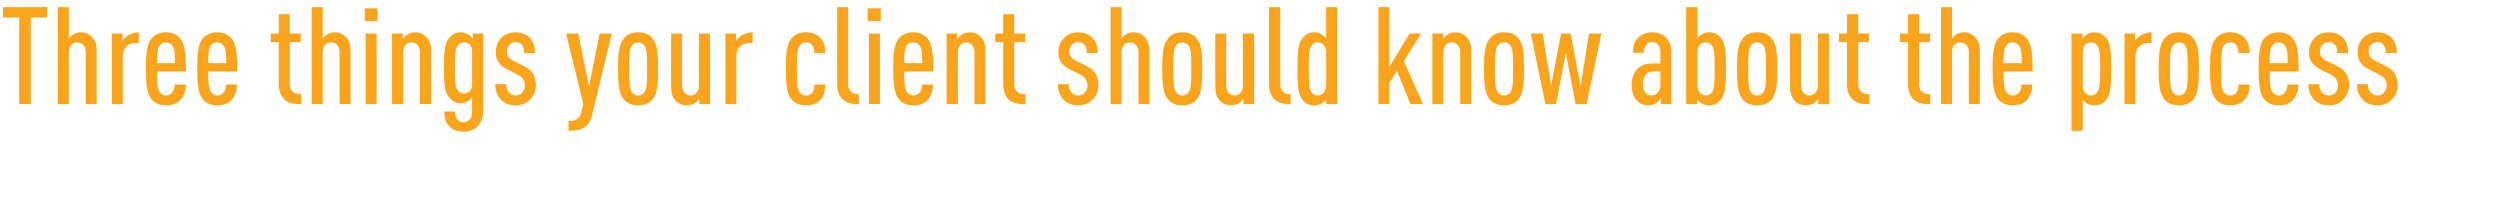 <?xml version="1.0" standalone="no"?><!DOCTYPE svg PUBLIC "-//W3C//DTD SVG 1.1//EN" "http://www.w3.org/Graphics/SVG/1.1/DTD/svg11.dtd"><svg xmlns="http://www.w3.org/2000/svg" version="1.1" width="843px" height="71.856px" viewBox="0 0 843 71.856">  <desc>Three things your client should know about the process</desc>  <defs/>  <g id="Polygon26461">    <path d="M 15.9 5.9 L 10.4 5.9 L 10.4 35.1 L 6.5 35.1 L 6.5 5.9 L 1 5.9 L 1 2.4 L 15.9 2.4 L 15.9 5.9 Z M 23.2 13 C 23.6 12.5 24.1 12 24.6 11.7 C 25.3 11.2 26.2 10.9 27.1 10.9 C 28.9 10.9 30.2 11.5 31.2 12.7 C 32.2 13.8 32.6 15 32.6 17.6 C 32.61 17.62 32.6 35.1 32.6 35.1 L 28.9 35.1 C 28.9 35.1 28.89 17.62 28.9 17.6 C 28.9 15.4 27.6 14.3 26 14.3 C 24.5 14.3 23.2 15.4 23.2 17.6 C 23.23 17.62 23.2 35.1 23.2 35.1 L 19.5 35.1 L 19.5 2.4 L 23.2 2.4 C 23.2 2.4 23.23 13.02 23.2 13 Z M 46.8 14.5 C 46.8 14.5 45.72 14.54 45.7 14.5 C 43.2 14.5 41.4 16.2 41.4 18.9 C 41.4 18.91 41.4 35.1 41.4 35.1 L 37.7 35.1 L 37.7 11.3 L 41.3 11.3 C 41.3 11.3 41.26 13.85 41.3 13.8 C 41.6 13.2 42.3 12.6 42.9 12.1 C 44 11.4 45.3 10.9 46.8 10.9 C 46.83 10.95 46.8 14.5 46.8 14.5 Z M 52.9 24.1 C 52.9 27.9 53.1 30.1 53.9 31.1 C 54.3 31.7 55.1 32.2 56 32.2 C 56.9 32.2 57.5 31.9 58.1 31.2 C 58.7 30.5 58.9 29.6 58.9 28.5 C 58.9 28.5 62.7 28.5 62.7 28.5 C 62.6 30.7 62.1 32.3 60.7 33.8 C 59.6 35 58 35.5 56 35.5 C 54 35.5 52.5 35 51.3 33.7 C 49.5 31.8 49.2 28.2 49.2 23.2 C 49.2 18.2 49.5 14.7 51.2 12.8 C 52.5 11.5 54 10.9 55.9 10.9 C 57.9 10.9 59.4 11.5 60.6 12.8 C 62.4 14.7 62.7 18.2 62.7 24.1 C 62.7 24.1 52.9 24.1 52.9 24.1 Z M 58.1 15.3 C 57.6 14.7 56.9 14.3 55.9 14.3 C 54.9 14.3 54.3 14.7 53.9 15.3 C 53.1 16.1 52.9 17.8 52.9 21.3 C 52.9 21.3 59 21.3 59 21.3 C 59 17.8 58.8 16.1 58.1 15.3 Z M 70.2 24.1 C 70.2 27.9 70.4 30.1 71.2 31.1 C 71.6 31.7 72.4 32.2 73.3 32.2 C 74.2 32.2 74.8 31.9 75.4 31.2 C 76 30.5 76.2 29.6 76.2 28.5 C 76.2 28.5 79.9 28.5 79.9 28.5 C 79.9 30.7 79.3 32.3 78 33.8 C 76.9 35 75.3 35.5 73.3 35.5 C 71.3 35.5 69.8 35 68.6 33.7 C 66.8 31.8 66.5 28.2 66.5 23.2 C 66.5 18.2 66.8 14.7 68.5 12.8 C 69.8 11.5 71.3 10.9 73.2 10.9 C 75.2 10.9 76.7 11.5 77.9 12.8 C 79.7 14.7 80 18.2 80 24.1 C 80 24.1 70.2 24.1 70.2 24.1 Z M 75.3 15.3 C 74.9 14.7 74.2 14.3 73.2 14.3 C 72.2 14.3 71.6 14.7 71.2 15.3 C 70.4 16.1 70.2 17.8 70.2 21.3 C 70.2 21.3 76.3 21.3 76.3 21.3 C 76.3 17.8 76.1 16.1 75.3 15.3 Z M 96.1 33.7 C 94.8 32.6 94 30.8 94 28.3 C 94.02 28.34 94 14.2 94 14.2 L 91.3 14.2 L 91.3 11.3 L 94 11.3 L 94 4.8 L 97.7 4.8 L 97.7 11.3 L 101.4 11.3 L 101.4 14.2 L 97.7 14.2 C 97.7 14.2 97.75 28.2 97.7 28.2 C 97.7 30.7 99.1 31.8 101.6 31.8 C 101.6 31.8 101.6 35.1 101.6 35.1 C 99.4 35.1 97.6 35 96.1 33.7 Z M 108.8 13 C 109.2 12.5 109.7 12 110.2 11.7 C 110.9 11.2 111.8 10.9 112.7 10.9 C 114.5 10.9 115.8 11.5 116.8 12.7 C 117.8 13.8 118.2 15 118.2 17.6 C 118.22 17.62 118.2 35.1 118.2 35.1 L 114.5 35.1 C 114.5 35.1 114.49 17.62 114.5 17.6 C 114.5 15.4 113.2 14.3 111.6 14.3 C 110.1 14.3 108.8 15.4 108.8 17.6 C 108.83 17.62 108.8 35.1 108.8 35.1 L 105.1 35.1 L 105.1 2.4 L 108.8 2.4 C 108.8 2.4 108.83 13.02 108.8 13 Z M 127 35.1 L 123.3 35.1 L 123.3 11.3 L 127 11.3 L 127 35.1 Z M 127.3 7.1 L 123 7.1 L 123 2.8 L 127.3 2.8 L 127.3 7.1 Z M 143.9 12.7 C 144.9 13.8 145.4 15 145.4 17.6 C 145.36 17.62 145.4 35.1 145.4 35.1 L 141.6 35.1 C 141.6 35.1 141.63 17.62 141.6 17.6 C 141.6 15.5 140.3 14.3 138.8 14.3 C 137.2 14.3 136 15.5 136 17.6 C 135.97 17.62 136 35.1 136 35.1 L 132.2 35.1 L 132.2 11.3 L 135.8 11.3 C 135.8 11.3 135.83 13.16 135.8 13.2 C 136.2 12.6 136.8 12 137.3 11.7 C 138 11.2 138.9 10.9 139.9 10.9 C 141.7 10.9 142.9 11.5 143.9 12.7 Z M 158 11.7 C 158.5 12 159 12.5 159.4 13 C 159.39 12.97 159.4 11.3 159.4 11.3 L 163 11.3 C 163 11.3 162.97 35.97 163 36 C 163 39.5 162.4 41.2 161 42.6 C 160 43.7 158.2 44.4 156.4 44.4 C 154.5 44.4 152.8 43.9 151.6 42.7 C 150.3 41.4 149.8 39.7 149.8 37.6 C 149.8 37.6 153.5 37.6 153.5 37.6 C 153.5 38.8 153.6 39.7 154.3 40.4 C 154.8 41 155.5 41.2 156.4 41.2 C 157.2 41.2 157.9 40.8 158.4 40.3 C 159.1 39.6 159.2 38.4 159.2 36.2 C 159.2 36.2 159.2 32.7 159.2 32.7 C 158.9 33.2 158.4 33.7 158 34 C 157.3 34.5 156.4 34.8 155.4 34.8 C 153.9 34.8 152.6 34.2 151.6 33 C 150 31.3 149.7 28.7 149.7 22.9 C 149.7 17 150 14.4 151.6 12.6 C 152.6 11.5 153.8 10.9 155.4 10.9 C 156.4 10.9 157.3 11.2 158 11.7 Z M 154.4 15.3 C 153.5 16.3 153.4 18.1 153.4 22.9 C 153.4 27.7 153.5 29.5 154.4 30.5 C 154.9 31.1 155.6 31.5 156.4 31.5 C 157.2 31.5 157.9 31.2 158.4 30.8 C 159 30.2 159.2 29.3 159.2 28 C 159.2 28 159.2 17.8 159.2 17.8 C 159.2 16.5 159 15.6 158.4 15 C 157.9 14.5 157.2 14.3 156.4 14.3 C 155.6 14.3 154.9 14.7 154.4 15.3 Z M 178.5 12.6 C 179.7 13.8 180.4 15.5 180.4 17.9 C 180.4 17.9 176.7 17.9 176.7 17.9 C 176.7 16.5 176.5 15.7 175.9 15 C 175.3 14.4 174.6 14.2 173.8 14.2 C 173 14.2 172.3 14.5 171.8 15 C 171.2 15.6 170.9 16.4 170.9 17.3 C 170.9 18 171 18.5 171.3 19 C 171.6 19.6 172.3 20.1 173.3 20.6 C 173.3 20.6 176.3 22.1 176.3 22.1 C 177.9 22.9 179 23.7 179.7 24.8 C 180.3 25.8 180.7 27.1 180.7 28.7 C 180.7 30.8 179.9 32.4 178.7 33.6 C 177.4 35 175.7 35.5 173.8 35.5 C 171.9 35.5 170.2 34.9 169 33.7 C 167.6 32.2 167 30.6 167 28.4 C 167 28.4 170.7 28.4 170.7 28.4 C 170.7 29.7 171 30.6 171.7 31.3 C 172.2 31.9 173 32.2 173.8 32.2 C 174.8 32.2 175.4 31.9 176 31.3 C 176.6 30.7 177 29.9 177 28.9 C 177 28.1 176.8 27.4 176.4 26.7 C 175.9 26 175.2 25.5 174.2 25 C 174.2 25 171.2 23.5 171.2 23.5 C 169.6 22.7 168.5 21.7 167.9 20.7 C 167.4 19.8 167.2 18.8 167.2 17.6 C 167.2 15.5 167.9 13.9 169.1 12.7 C 170.3 11.5 172 10.9 173.8 10.9 C 175.7 10.9 177.3 11.5 178.5 12.6 Z M 199.6 39 C 198.6 43.2 195.6 44.1 191.7 44.1 C 191.7 44.1 191.7 40.8 191.7 40.8 C 194 40.8 195.4 40.2 196 38 C 195.96 38 196.7 35.1 196.7 35.1 L 190.9 11.3 L 195 11.3 L 198.6 29.2 L 202.2 11.3 L 206.3 11.3 C 206.3 11.3 199.59 38.96 199.6 39 Z M 220.2 13.2 C 221.7 15 221.9 18.4 221.9 23.2 C 221.9 28.1 221.7 31.4 220.2 33.3 C 219 34.9 217.3 35.5 215.2 35.5 C 213.1 35.5 211.4 34.9 210.2 33.3 C 208.7 31.4 208.4 28.1 208.4 23.2 C 208.4 18.4 208.7 15 210.2 13.2 C 211.4 11.5 213.1 10.9 215.2 10.9 C 217.3 10.9 219 11.5 220.2 13.2 Z M 213.1 15.3 C 212.2 16.5 212.1 19 212.1 23.2 C 212.1 27.5 212.2 29.9 213.1 31.1 C 213.6 31.8 214.3 32.2 215.2 32.2 C 216.1 32.2 216.8 31.8 217.3 31.1 C 218.2 29.9 218.2 27.5 218.2 23.2 C 218.2 19 218.2 16.5 217.3 15.3 C 216.8 14.7 216.1 14.3 215.2 14.3 C 214.3 14.3 213.6 14.7 213.1 15.3 Z M 239.4 35.1 L 235.8 35.1 C 235.8 35.1 235.79 33.3 235.8 33.3 C 235.5 33.9 234.8 34.5 234.3 34.8 C 233.6 35.2 232.7 35.5 231.7 35.5 C 229.9 35.5 228.7 34.9 227.7 33.8 C 226.7 32.7 226.3 31.4 226.3 28.8 C 226.27 28.84 226.3 11.3 226.3 11.3 L 230 11.3 C 230 11.3 229.99 28.84 230 28.8 C 230 31 231.3 32.2 232.8 32.2 C 234.4 32.2 235.7 31 235.7 28.8 C 235.65 28.84 235.7 11.3 235.7 11.3 L 239.4 11.3 L 239.4 35.1 Z M 253.8 14.5 C 253.8 14.5 252.67 14.54 252.7 14.5 C 250.1 14.5 248.3 16.2 248.3 18.9 C 248.35 18.91 248.3 35.1 248.3 35.1 L 244.6 35.1 L 244.6 11.3 L 248.2 11.3 C 248.2 11.3 248.21 13.85 248.2 13.8 C 248.6 13.2 249.3 12.6 249.9 12.1 C 251 11.4 252.3 10.9 253.8 10.9 C 253.78 10.95 253.8 14.5 253.8 14.5 Z M 266.7 13.2 C 267.9 11.5 269.7 10.9 271.8 10.9 C 273.7 10.9 275.2 11.4 276.4 12.6 C 277.9 13.9 278.3 15.9 278.3 17.9 C 278.3 17.9 274.6 17.9 274.6 17.9 C 274.6 17 274.5 16 273.9 15.2 C 273.4 14.6 272.7 14.3 271.8 14.3 C 270.9 14.3 270.2 14.7 269.7 15.3 C 268.8 16.5 268.7 18.9 268.7 23.2 C 268.7 27.6 268.8 30 269.7 31.2 C 270.2 31.8 270.9 32.2 271.8 32.2 C 272.7 32.2 273.4 31.9 273.9 31.3 C 274.5 30.5 274.6 29.5 274.6 28.5 C 274.6 28.5 278.3 28.5 278.3 28.5 C 278.3 30.5 277.9 32.5 276.4 33.9 C 275.2 35.1 273.7 35.5 271.8 35.5 C 269.7 35.5 267.9 34.9 266.7 33.3 C 265.3 31.4 265 28.1 265 23.2 C 265 18.4 265.3 15 266.7 13.2 Z M 286 28.2 C 286 30.5 287.1 31.8 289.6 31.8 C 289.6 31.8 289.6 35.1 289.6 35.1 C 287.5 35.1 285.8 34.9 284.4 33.7 C 283.1 32.6 282.3 31 282.3 28.3 C 282.29 28.34 282.3 2.4 282.3 2.4 L 286 2.4 C 286 2.4 286.02 28.2 286 28.2 Z M 296.7 35.1 L 293 35.1 L 293 11.3 L 296.7 11.3 L 296.7 35.1 Z M 297 7.1 L 292.6 7.1 L 292.6 2.8 L 297 2.8 L 297 7.1 Z M 304.9 24.1 C 304.9 27.9 305.1 30.1 305.9 31.1 C 306.3 31.7 307 32.2 308 32.2 C 308.8 32.2 309.5 31.9 310.1 31.2 C 310.7 30.5 310.9 29.6 310.9 28.5 C 310.9 28.5 314.6 28.5 314.6 28.5 C 314.6 30.7 314 32.3 312.7 33.8 C 311.6 35 309.9 35.5 308 35.5 C 306 35.5 304.5 35 303.3 33.7 C 301.5 31.8 301.2 28.2 301.2 23.2 C 301.2 18.2 301.5 14.7 303.2 12.8 C 304.5 11.5 306 10.9 307.9 10.9 C 309.8 10.9 311.4 11.5 312.6 12.8 C 314.4 14.7 314.7 18.2 314.7 24.1 C 314.7 24.1 304.9 24.1 304.9 24.1 Z M 310 15.3 C 309.6 14.7 308.9 14.3 307.9 14.3 C 306.9 14.3 306.3 14.7 305.8 15.3 C 305.1 16.1 304.9 17.8 304.9 21.3 C 304.9 21.3 311 21.3 311 21.3 C 311 17.8 310.8 16.1 310 15.3 Z M 330.9 12.7 C 331.9 13.8 332.3 15 332.3 17.6 C 332.34 17.62 332.3 35.1 332.3 35.1 L 328.6 35.1 C 328.6 35.1 328.62 17.62 328.6 17.6 C 328.6 15.5 327.3 14.3 325.8 14.3 C 324.2 14.3 323 15.5 323 17.6 C 322.96 17.62 323 35.1 323 35.1 L 319.2 35.1 L 319.2 11.3 L 322.8 11.3 C 322.8 11.3 322.82 13.16 322.8 13.2 C 323.1 12.6 323.8 12 324.3 11.7 C 325 11.2 325.9 10.9 326.9 10.9 C 328.7 10.9 329.9 11.5 330.9 12.7 Z M 340.3 33.7 C 339 32.6 338.3 30.8 338.3 28.3 C 338.28 28.34 338.3 14.2 338.3 14.2 L 335.6 14.2 L 335.6 11.3 L 338.3 11.3 L 338.3 4.8 L 342 4.8 L 342 11.3 L 345.7 11.3 L 345.7 14.2 L 342 14.2 C 342 14.2 342 28.2 342 28.2 C 342 30.7 343.3 31.8 345.8 31.8 C 345.8 31.8 345.8 35.1 345.8 35.1 C 343.7 35.1 341.9 35 340.3 33.7 Z M 368.2 12.6 C 369.5 13.8 370.2 15.5 370.2 17.9 C 370.2 17.9 366.5 17.9 366.5 17.9 C 366.5 16.5 366.2 15.7 365.6 15 C 365 14.4 364.3 14.2 363.6 14.2 C 362.7 14.2 362 14.5 361.5 15 C 360.9 15.6 360.6 16.4 360.6 17.3 C 360.6 18 360.8 18.5 361 19 C 361.4 19.6 362.1 20.1 363 20.6 C 363 20.6 366.1 22.1 366.1 22.1 C 367.7 22.9 368.7 23.7 369.4 24.8 C 370.1 25.8 370.4 27.1 370.4 28.7 C 370.4 30.8 369.6 32.4 368.4 33.6 C 367.1 35 365.5 35.5 363.5 35.5 C 361.6 35.5 359.9 34.9 358.7 33.7 C 357.4 32.2 356.7 30.6 356.7 28.4 C 356.7 28.4 360.4 28.4 360.4 28.4 C 360.4 29.7 360.7 30.6 361.4 31.3 C 362 31.9 362.8 32.2 363.5 32.2 C 364.5 32.2 365.2 31.9 365.8 31.3 C 366.3 30.7 366.7 29.9 366.7 28.9 C 366.7 28.1 366.5 27.4 366.1 26.7 C 365.6 26 365 25.5 364 25 C 364 25 360.9 23.5 360.9 23.5 C 359.3 22.7 358.2 21.7 357.6 20.7 C 357.1 19.8 356.9 18.8 356.9 17.6 C 356.9 15.5 357.7 13.9 358.9 12.7 C 360.1 11.5 361.7 10.9 363.6 10.9 C 365.5 10.9 367.1 11.5 368.2 12.6 Z M 378.2 13 C 378.5 12.5 379.1 12 379.5 11.7 C 380.3 11.2 381.1 10.9 382.1 10.9 C 383.9 10.9 385.1 11.5 386.2 12.7 C 387.1 13.8 387.6 15 387.6 17.6 C 387.59 17.62 387.6 35.1 387.6 35.1 L 383.9 35.1 C 383.9 35.1 383.86 17.62 383.9 17.6 C 383.9 15.4 382.6 14.3 381 14.3 C 379.4 14.3 378.2 15.4 378.2 17.6 C 378.2 17.62 378.2 35.1 378.2 35.1 L 374.5 35.1 L 374.5 2.4 L 378.2 2.4 C 378.2 2.4 378.2 13.02 378.2 13 Z M 403.7 13.2 C 405.2 15 405.4 18.4 405.4 23.2 C 405.4 28.1 405.2 31.4 403.7 33.3 C 402.5 34.9 400.8 35.5 398.7 35.5 C 396.6 35.5 394.9 34.9 393.7 33.3 C 392.2 31.4 391.9 28.1 391.9 23.2 C 391.9 18.4 392.2 15 393.7 13.2 C 394.9 11.5 396.6 10.9 398.7 10.9 C 400.8 10.9 402.5 11.5 403.7 13.2 Z M 396.6 15.3 C 395.7 16.5 395.6 19 395.6 23.2 C 395.6 27.5 395.7 29.9 396.6 31.1 C 397.1 31.8 397.8 32.2 398.7 32.2 C 399.5 32.2 400.3 31.8 400.8 31.1 C 401.7 29.9 401.7 27.5 401.7 23.2 C 401.7 19 401.7 16.5 400.8 15.3 C 400.3 14.7 399.5 14.3 398.7 14.3 C 397.8 14.3 397.1 14.7 396.6 15.3 Z M 422.9 35.1 L 419.3 35.1 C 419.3 35.1 419.28 33.3 419.3 33.3 C 419 33.9 418.3 34.5 417.8 34.8 C 417.1 35.2 416.2 35.5 415.2 35.5 C 413.4 35.5 412.2 34.9 411.2 33.8 C 410.2 32.7 409.8 31.4 409.8 28.8 C 409.76 28.84 409.8 11.3 409.8 11.3 L 413.5 11.3 C 413.5 11.3 413.48 28.84 413.5 28.8 C 413.5 31 414.8 32.2 416.3 32.2 C 417.9 32.2 419.1 31 419.1 28.8 C 419.14 28.84 419.1 11.3 419.1 11.3 L 422.9 11.3 L 422.9 35.1 Z M 431.7 28.2 C 431.7 30.5 432.8 31.8 435.2 31.8 C 435.2 31.8 435.2 35.1 435.2 35.1 C 433.2 35.1 431.5 34.9 430 33.7 C 428.8 32.6 427.9 31 427.9 28.3 C 427.93 28.34 427.9 2.4 427.9 2.4 L 431.7 2.4 C 431.7 2.4 431.65 28.2 431.7 28.2 Z M 437.5 23.2 C 437.5 17.6 437.7 14.5 439.3 12.7 C 440.3 11.5 441.6 10.9 443.2 10.9 C 444.3 10.9 445.1 11.2 445.8 11.7 C 446.3 12 446.8 12.5 447.2 13 C 447.16 12.97 447.2 2.4 447.2 2.4 L 450.9 2.4 L 450.9 35.1 L 447.2 35.1 C 447.2 35.1 447.25 33.3 447.2 33.3 C 447 33.8 446.3 34.5 445.8 34.8 C 445.1 35.2 444.3 35.5 443.2 35.5 C 441.6 35.5 440.3 35 439.3 33.8 C 437.7 31.9 437.5 28.8 437.5 23.2 Z M 447.2 28.7 C 447.2 28.7 447.2 17.8 447.2 17.8 C 447.2 16.5 446.8 15.6 446.2 15 C 445.7 14.5 445.1 14.3 444.3 14.3 C 443.4 14.3 442.7 14.7 442.3 15.3 C 441.4 16.3 441.3 18.3 441.3 23.2 C 441.3 28.2 441.4 30.2 442.3 31.2 C 442.7 31.8 443.4 32.2 444.3 32.2 C 445.1 32.2 445.7 31.9 446.2 31.4 C 446.8 30.8 447.2 29.9 447.2 28.7 Z M 468.5 22.6 L 475.3 11.3 L 479.2 11.3 L 473.4 20.6 L 479.8 35.1 L 475.6 35.1 L 471.1 23.9 L 468.5 28 L 468.5 35.1 L 464.8 35.1 L 464.8 2.4 L 468.5 2.4 L 468.5 22.6 Z M 494.7 12.7 C 495.6 13.8 496.1 15 496.1 17.6 C 496.1 17.62 496.1 35.1 496.1 35.1 L 492.4 35.1 C 492.4 35.1 492.37 17.62 492.4 17.6 C 492.4 15.5 491.1 14.3 489.5 14.3 C 488 14.3 486.7 15.5 486.7 17.6 C 486.71 17.62 486.7 35.1 486.7 35.1 L 483 35.1 L 483 11.3 L 486.6 11.3 C 486.6 11.3 486.58 13.16 486.6 13.2 C 486.9 12.6 487.5 12 488 11.7 C 488.8 11.2 489.7 10.9 490.6 10.9 C 492.4 10.9 493.7 11.5 494.7 12.7 Z M 512.2 13.2 C 513.7 15 513.9 18.4 513.9 23.2 C 513.9 28.1 513.7 31.4 512.2 33.3 C 511 34.9 509.3 35.5 507.2 35.5 C 505.1 35.5 503.4 34.9 502.2 33.3 C 500.7 31.4 500.4 28.1 500.4 23.2 C 500.4 18.4 500.7 15 502.2 13.2 C 503.4 11.5 505.1 10.9 507.2 10.9 C 509.3 10.9 511 11.5 512.2 13.2 Z M 505.1 15.3 C 504.2 16.5 504.1 19 504.1 23.2 C 504.1 27.5 504.2 29.9 505.1 31.1 C 505.6 31.8 506.3 32.2 507.2 32.2 C 508.1 32.2 508.8 31.8 509.3 31.1 C 510.2 29.9 510.2 27.5 510.2 23.2 C 510.2 19 510.2 16.5 509.3 15.3 C 508.8 14.7 508.1 14.3 507.2 14.3 C 506.3 14.3 505.6 14.7 505.1 15.3 Z M 520.2 11.3 L 523 29 L 526.4 11.3 L 529.6 11.3 L 533 29 L 535.8 11.3 L 540 11.3 L 535 35.1 L 531.3 35.1 L 528 17.9 L 524.7 35.1 L 521.1 35.1 L 516.2 11.3 L 520.2 11.3 Z M 561.7 12.6 C 562.8 13.8 563.6 15.4 563.6 17.8 C 563.58 17.85 563.6 35.1 563.6 35.1 L 560 35.1 C 560 35.1 560.04 33.03 560 33 C 559.7 33.7 559.1 34.3 558.7 34.6 C 557.9 35.2 557.1 35.5 555.9 35.5 C 554.1 35.5 552.9 35 551.8 33.7 C 550.8 32.7 550.2 30.9 550.2 28.4 C 550.2 26.2 551 24.2 552.4 23 C 553.6 21.9 554.9 21.4 557.4 21.4 C 557.41 21.39 559.9 21.4 559.9 21.4 C 559.9 21.4 559.85 17.62 559.9 17.6 C 559.9 15.4 558.9 14.2 557 14.2 C 556.2 14.2 555.7 14.5 555.2 15 C 554.6 15.7 554.3 16.5 554.3 17.8 C 554.3 17.8 550.6 17.8 550.6 17.8 C 550.6 15.9 551 14.1 552.4 12.7 C 553.5 11.6 555.2 10.9 557 10.9 C 559 10.9 560.6 11.5 561.7 12.6 Z M 557.7 24.1 C 556.6 24.1 555.8 24.3 555.1 25 C 554.4 25.6 554 27 554 28.2 C 554 30.7 554.9 32.2 556.9 32.2 C 558.7 32.2 559.9 30.7 559.9 28.5 C 559.85 28.52 559.9 24.1 559.9 24.1 C 559.9 24.1 557.74 24.1 557.7 24.1 Z M 572.4 13 C 572.7 12.5 573.2 12 573.7 11.7 C 574.4 11.2 575.3 10.9 576.3 10.9 C 577.9 10.9 579.2 11.5 580.2 12.7 C 581.8 14.5 582 17.6 582 23.2 C 582 28.8 581.8 31.9 580.2 33.7 C 579.2 35 577.9 35.5 576.3 35.5 C 575.3 35.5 574.4 35.2 573.7 34.8 C 573.2 34.5 572.5 33.8 572.3 33.3 C 572.27 33.3 572.3 35.1 572.3 35.1 L 568.6 35.1 L 568.6 2.4 L 572.4 2.4 C 572.4 2.4 572.36 12.97 572.4 13 Z M 573.3 15 C 572.7 15.6 572.4 16.5 572.4 17.8 C 572.4 17.8 572.4 28.7 572.4 28.7 C 572.4 29.9 572.7 30.8 573.3 31.4 C 573.8 31.9 574.4 32.2 575.2 32.2 C 576.1 32.2 576.8 31.8 577.2 31.2 C 578.1 30.2 578.2 28.2 578.2 23.2 C 578.2 18.3 578.1 16.3 577.2 15.3 C 576.8 14.7 576.1 14.3 575.2 14.3 C 574.4 14.3 573.8 14.5 573.3 15 Z M 597.6 13.2 C 599 15 599.3 18.4 599.3 23.2 C 599.3 28.1 599 31.4 597.6 33.3 C 596.4 34.9 594.6 35.5 592.5 35.5 C 590.4 35.5 588.7 34.9 587.5 33.3 C 586 31.4 585.7 28.1 585.7 23.2 C 585.7 18.4 586 15 587.5 13.2 C 588.7 11.5 590.4 10.9 592.5 10.9 C 594.6 10.9 596.4 11.5 597.6 13.2 Z M 590.4 15.3 C 589.6 16.5 589.5 19 589.5 23.2 C 589.5 27.5 589.6 29.9 590.4 31.1 C 590.9 31.8 591.6 32.2 592.5 32.2 C 593.4 32.2 594.2 31.8 594.6 31.1 C 595.5 29.9 595.5 27.5 595.5 23.2 C 595.5 19 595.5 16.5 594.6 15.3 C 594.2 14.7 593.4 14.3 592.5 14.3 C 591.6 14.3 590.9 14.7 590.4 15.3 Z M 616.7 35.1 L 613.1 35.1 C 613.1 35.1 613.12 33.3 613.1 33.3 C 612.8 33.9 612.2 34.5 611.6 34.8 C 610.9 35.2 610 35.5 609.1 35.5 C 607.3 35.5 606 34.9 605 33.8 C 604.1 32.7 603.6 31.4 603.6 28.8 C 603.6 28.84 603.6 11.3 603.6 11.3 L 607.3 11.3 C 607.3 11.3 607.32 28.84 607.3 28.8 C 607.3 31 608.6 32.2 610.2 32.2 C 611.7 32.2 613 31 613 28.8 C 612.98 28.84 613 11.3 613 11.3 L 616.7 11.3 L 616.7 35.1 Z M 624.9 33.7 C 623.6 32.6 622.8 30.8 622.8 28.3 C 622.82 28.34 622.8 14.2 622.8 14.2 L 620.1 14.2 L 620.1 11.3 L 622.8 11.3 L 622.8 4.8 L 626.6 4.8 L 626.6 11.3 L 630.2 11.3 L 630.2 14.2 L 626.6 14.2 C 626.6 14.2 626.55 28.2 626.6 28.2 C 626.6 30.7 627.9 31.8 630.4 31.8 C 630.4 31.8 630.4 35.1 630.4 35.1 C 628.3 35.1 626.4 35 624.9 33.7 Z M 645.5 33.7 C 644.1 32.6 643.4 30.8 643.4 28.3 C 643.39 28.34 643.4 14.2 643.4 14.2 L 640.7 14.2 L 640.7 11.3 L 643.4 11.3 L 643.4 4.8 L 647.1 4.8 L 647.1 11.3 L 650.8 11.3 L 650.8 14.2 L 647.1 14.2 C 647.1 14.2 647.11 28.2 647.1 28.2 C 647.1 30.7 648.4 31.8 650.9 31.8 C 650.9 31.8 650.9 35.1 650.9 35.1 C 648.8 35.1 647 35 645.5 33.7 Z M 658.2 13 C 658.5 12.5 659.1 12 659.5 11.7 C 660.3 11.2 661.1 10.9 662.1 10.9 C 663.9 10.9 665.1 11.5 666.2 12.7 C 667.1 13.8 667.6 15 667.6 17.6 C 667.58 17.62 667.6 35.1 667.6 35.1 L 663.9 35.1 C 663.9 35.1 663.86 17.62 663.9 17.6 C 663.9 15.4 662.6 14.3 661 14.3 C 659.4 14.3 658.2 15.4 658.2 17.6 C 658.2 17.62 658.2 35.1 658.2 35.1 L 654.5 35.1 L 654.5 2.4 L 658.2 2.4 C 658.2 2.4 658.2 13.02 658.2 13 Z M 675.6 24.1 C 675.6 27.9 675.8 30.1 676.6 31.1 C 677 31.7 677.7 32.2 678.7 32.2 C 679.5 32.2 680.2 31.9 680.8 31.2 C 681.4 30.5 681.6 29.6 681.6 28.5 C 681.6 28.5 685.3 28.5 685.3 28.5 C 685.3 30.7 684.7 32.3 683.4 33.8 C 682.3 35 680.6 35.5 678.7 35.5 C 676.7 35.5 675.2 35 674 33.7 C 672.2 31.8 671.9 28.2 671.9 23.2 C 671.9 18.2 672.2 14.7 673.9 12.8 C 675.2 11.5 676.7 10.9 678.6 10.9 C 680.6 10.9 682.1 11.5 683.3 12.8 C 685.1 14.7 685.4 18.2 685.4 24.1 C 685.4 24.1 675.6 24.1 675.6 24.1 Z M 680.7 15.3 C 680.3 14.7 679.6 14.3 678.6 14.3 C 677.6 14.3 677 14.7 676.6 15.3 C 675.8 16.1 675.6 17.8 675.6 21.3 C 675.6 21.3 681.7 21.3 681.7 21.3 C 681.7 17.8 681.5 16.1 680.7 15.3 Z M 711.9 23.2 C 711.9 28.9 711.7 31.9 710.1 33.8 C 709.1 35 707.8 35.5 706.2 35.5 C 705.2 35.5 704.3 35.3 703.6 34.8 C 703.1 34.5 702.6 34 702.3 33.5 C 702.27 33.49 702.3 44.1 702.3 44.1 L 698.5 44.1 L 698.5 11.3 L 702.2 11.3 C 702.2 11.3 702.17 13.16 702.2 13.2 C 702.4 12.6 703.1 12 703.6 11.7 C 704.3 11.2 705.2 10.9 706.2 10.9 C 707.8 10.9 709.1 11.5 710.1 12.7 C 711.7 14.5 711.9 17.6 711.9 23.2 Z M 702.3 17.8 C 702.3 17.8 702.3 28.7 702.3 28.7 C 702.3 30 702.6 30.8 703.2 31.4 C 703.7 31.9 704.3 32.2 705.1 32.2 C 706 32.2 706.7 31.8 707.1 31.2 C 708 30.2 708.2 28.2 708.2 23.2 C 708.2 18.3 708 16.3 707.1 15.3 C 706.7 14.7 706 14.3 705.1 14.3 C 704.3 14.3 703.7 14.5 703.2 15 C 702.6 15.6 702.3 16.5 702.3 17.8 Z M 725.5 14.5 C 725.5 14.5 724.44 14.54 724.4 14.5 C 721.9 14.5 720.1 16.2 720.1 18.9 C 720.11 18.91 720.1 35.1 720.1 35.1 L 716.4 35.1 L 716.4 11.3 L 720 11.3 C 720 11.3 719.97 13.85 720 13.8 C 720.3 13.2 721 12.6 721.6 12.1 C 722.7 11.4 724 10.9 725.5 10.9 C 725.54 10.95 725.5 14.5 725.5 14.5 Z M 739.8 13.2 C 741.2 15 741.5 18.4 741.5 23.2 C 741.5 28.1 741.2 31.4 739.8 33.3 C 738.6 34.9 736.8 35.5 734.7 35.5 C 732.6 35.5 730.9 34.9 729.7 33.3 C 728.2 31.4 727.9 28.1 727.9 23.2 C 727.9 18.4 728.2 15 729.7 13.2 C 730.9 11.5 732.6 10.9 734.7 10.9 C 736.8 10.9 738.6 11.5 739.8 13.2 Z M 732.6 15.3 C 731.8 16.5 731.7 19 731.7 23.2 C 731.7 27.5 731.8 29.9 732.6 31.1 C 733.1 31.8 733.8 32.2 734.7 32.2 C 735.6 32.2 736.4 31.8 736.8 31.1 C 737.7 29.9 737.7 27.5 737.7 23.2 C 737.7 19 737.7 16.5 736.8 15.3 C 736.4 14.7 735.6 14.3 734.7 14.3 C 733.8 14.3 733.1 14.7 732.6 15.3 Z M 747 13.2 C 748.2 11.5 750 10.9 752 10.9 C 753.9 10.9 755.4 11.4 756.6 12.6 C 758.1 13.9 758.5 15.9 758.6 17.9 C 758.6 17.9 754.8 17.9 754.8 17.9 C 754.8 17 754.7 16 754.1 15.2 C 753.6 14.6 753 14.3 752 14.3 C 751.2 14.3 750.4 14.7 749.9 15.3 C 749 16.5 749 18.9 749 23.2 C 749 27.6 749 30 749.9 31.2 C 750.4 31.8 751.2 32.2 752 32.2 C 753 32.2 753.6 31.9 754.1 31.3 C 754.7 30.5 754.8 29.5 754.8 28.5 C 754.8 28.5 758.6 28.5 758.6 28.5 C 758.5 30.5 758.1 32.5 756.6 33.9 C 755.4 35.1 753.9 35.5 752 35.5 C 750 35.5 748.2 34.9 747 33.3 C 745.5 31.4 745.2 28.1 745.2 23.2 C 745.2 18.4 745.5 15 747 13.2 Z M 765.3 24.1 C 765.3 27.9 765.5 30.1 766.3 31.1 C 766.7 31.7 767.4 32.2 768.4 32.2 C 769.2 32.2 769.9 31.9 770.5 31.2 C 771.1 30.5 771.3 29.6 771.3 28.5 C 771.3 28.5 775 28.5 775 28.5 C 775 30.7 774.4 32.3 773.1 33.8 C 772 35 770.3 35.5 768.4 35.5 C 766.4 35.5 764.9 35 763.7 33.7 C 761.9 31.8 761.6 28.2 761.6 23.2 C 761.6 18.2 761.9 14.7 763.6 12.8 C 764.9 11.5 766.4 10.9 768.3 10.9 C 770.3 10.9 771.8 11.5 773 12.8 C 774.8 14.7 775.1 18.2 775.1 24.1 C 775.1 24.1 765.3 24.1 765.3 24.1 Z M 770.4 15.3 C 770 14.7 769.3 14.3 768.3 14.3 C 767.3 14.3 766.7 14.7 766.3 15.3 C 765.5 16.1 765.3 17.8 765.3 21.3 C 765.3 21.3 771.4 21.3 771.4 21.3 C 771.4 17.8 771.2 16.1 770.4 15.3 Z M 789.9 12.6 C 791.1 13.8 791.8 15.5 791.8 17.9 C 791.8 17.9 788.1 17.9 788.1 17.9 C 788.1 16.5 787.9 15.7 787.3 15 C 786.7 14.4 786 14.2 785.2 14.2 C 784.4 14.2 783.7 14.5 783.2 15 C 782.6 15.6 782.3 16.4 782.3 17.3 C 782.3 18 782.4 18.5 782.7 19 C 783 19.6 783.7 20.1 784.7 20.6 C 784.7 20.6 787.7 22.1 787.7 22.1 C 789.3 22.9 790.4 23.7 791.1 24.8 C 791.7 25.8 792.1 27.1 792.1 28.7 C 792.1 30.8 791.3 32.4 790.1 33.6 C 788.8 35 787.1 35.5 785.2 35.5 C 783.3 35.5 781.6 34.9 780.4 33.7 C 779 32.2 778.4 30.6 778.4 28.4 C 778.4 28.4 782.1 28.4 782.1 28.4 C 782.1 29.7 782.4 30.6 783.1 31.3 C 783.6 31.9 784.5 32.2 785.2 32.2 C 786.2 32.2 786.9 31.9 787.5 31.3 C 788 30.7 788.4 29.9 788.4 28.9 C 788.4 28.1 788.2 27.4 787.8 26.7 C 787.3 26 786.6 25.5 785.7 25 C 785.7 25 782.6 23.5 782.6 23.5 C 781 22.7 779.9 21.7 779.3 20.7 C 778.8 19.8 778.6 18.8 778.6 17.6 C 778.6 15.5 779.4 13.9 780.6 12.7 C 781.8 11.5 783.4 10.9 785.2 10.9 C 787.1 10.9 788.7 11.5 789.9 12.6 Z M 806.3 12.6 C 807.5 13.8 808.2 15.5 808.2 17.9 C 808.2 17.9 804.5 17.9 804.5 17.9 C 804.5 16.5 804.2 15.7 803.6 15 C 803.1 14.4 802.4 14.2 801.6 14.2 C 800.7 14.2 800.1 14.5 799.6 15 C 799 15.6 798.7 16.4 798.7 17.3 C 798.7 18 798.8 18.5 799.1 19 C 799.4 19.6 800.1 20.1 801.1 20.6 C 801.1 20.6 804.1 22.1 804.1 22.1 C 805.7 22.9 806.8 23.7 807.5 24.8 C 808.1 25.8 808.5 27.1 808.5 28.7 C 808.5 30.8 807.6 32.4 806.5 33.6 C 805.2 35 803.5 35.5 801.6 35.5 C 799.6 35.5 797.9 34.9 796.8 33.7 C 795.4 32.2 794.8 30.6 794.8 28.4 C 794.8 28.4 798.4 28.4 798.4 28.4 C 798.4 29.7 798.8 30.6 799.5 31.3 C 800 31.9 800.8 32.2 801.6 32.2 C 802.5 32.2 803.2 31.9 803.8 31.3 C 804.4 30.7 804.8 29.9 804.8 28.9 C 804.8 28.1 804.6 27.4 804.2 26.7 C 803.7 26 803 25.5 802 25 C 802 25 799 23.5 799 23.5 C 797.4 22.7 796.3 21.7 795.7 20.7 C 795.2 19.8 795 18.8 795 17.6 C 795 15.5 795.7 13.9 796.9 12.7 C 798.1 11.5 799.8 10.9 801.6 10.9 C 803.5 10.9 805.1 11.5 806.3 12.6 Z " stroke="none" fill="#f9a41a"/>  </g></svg>